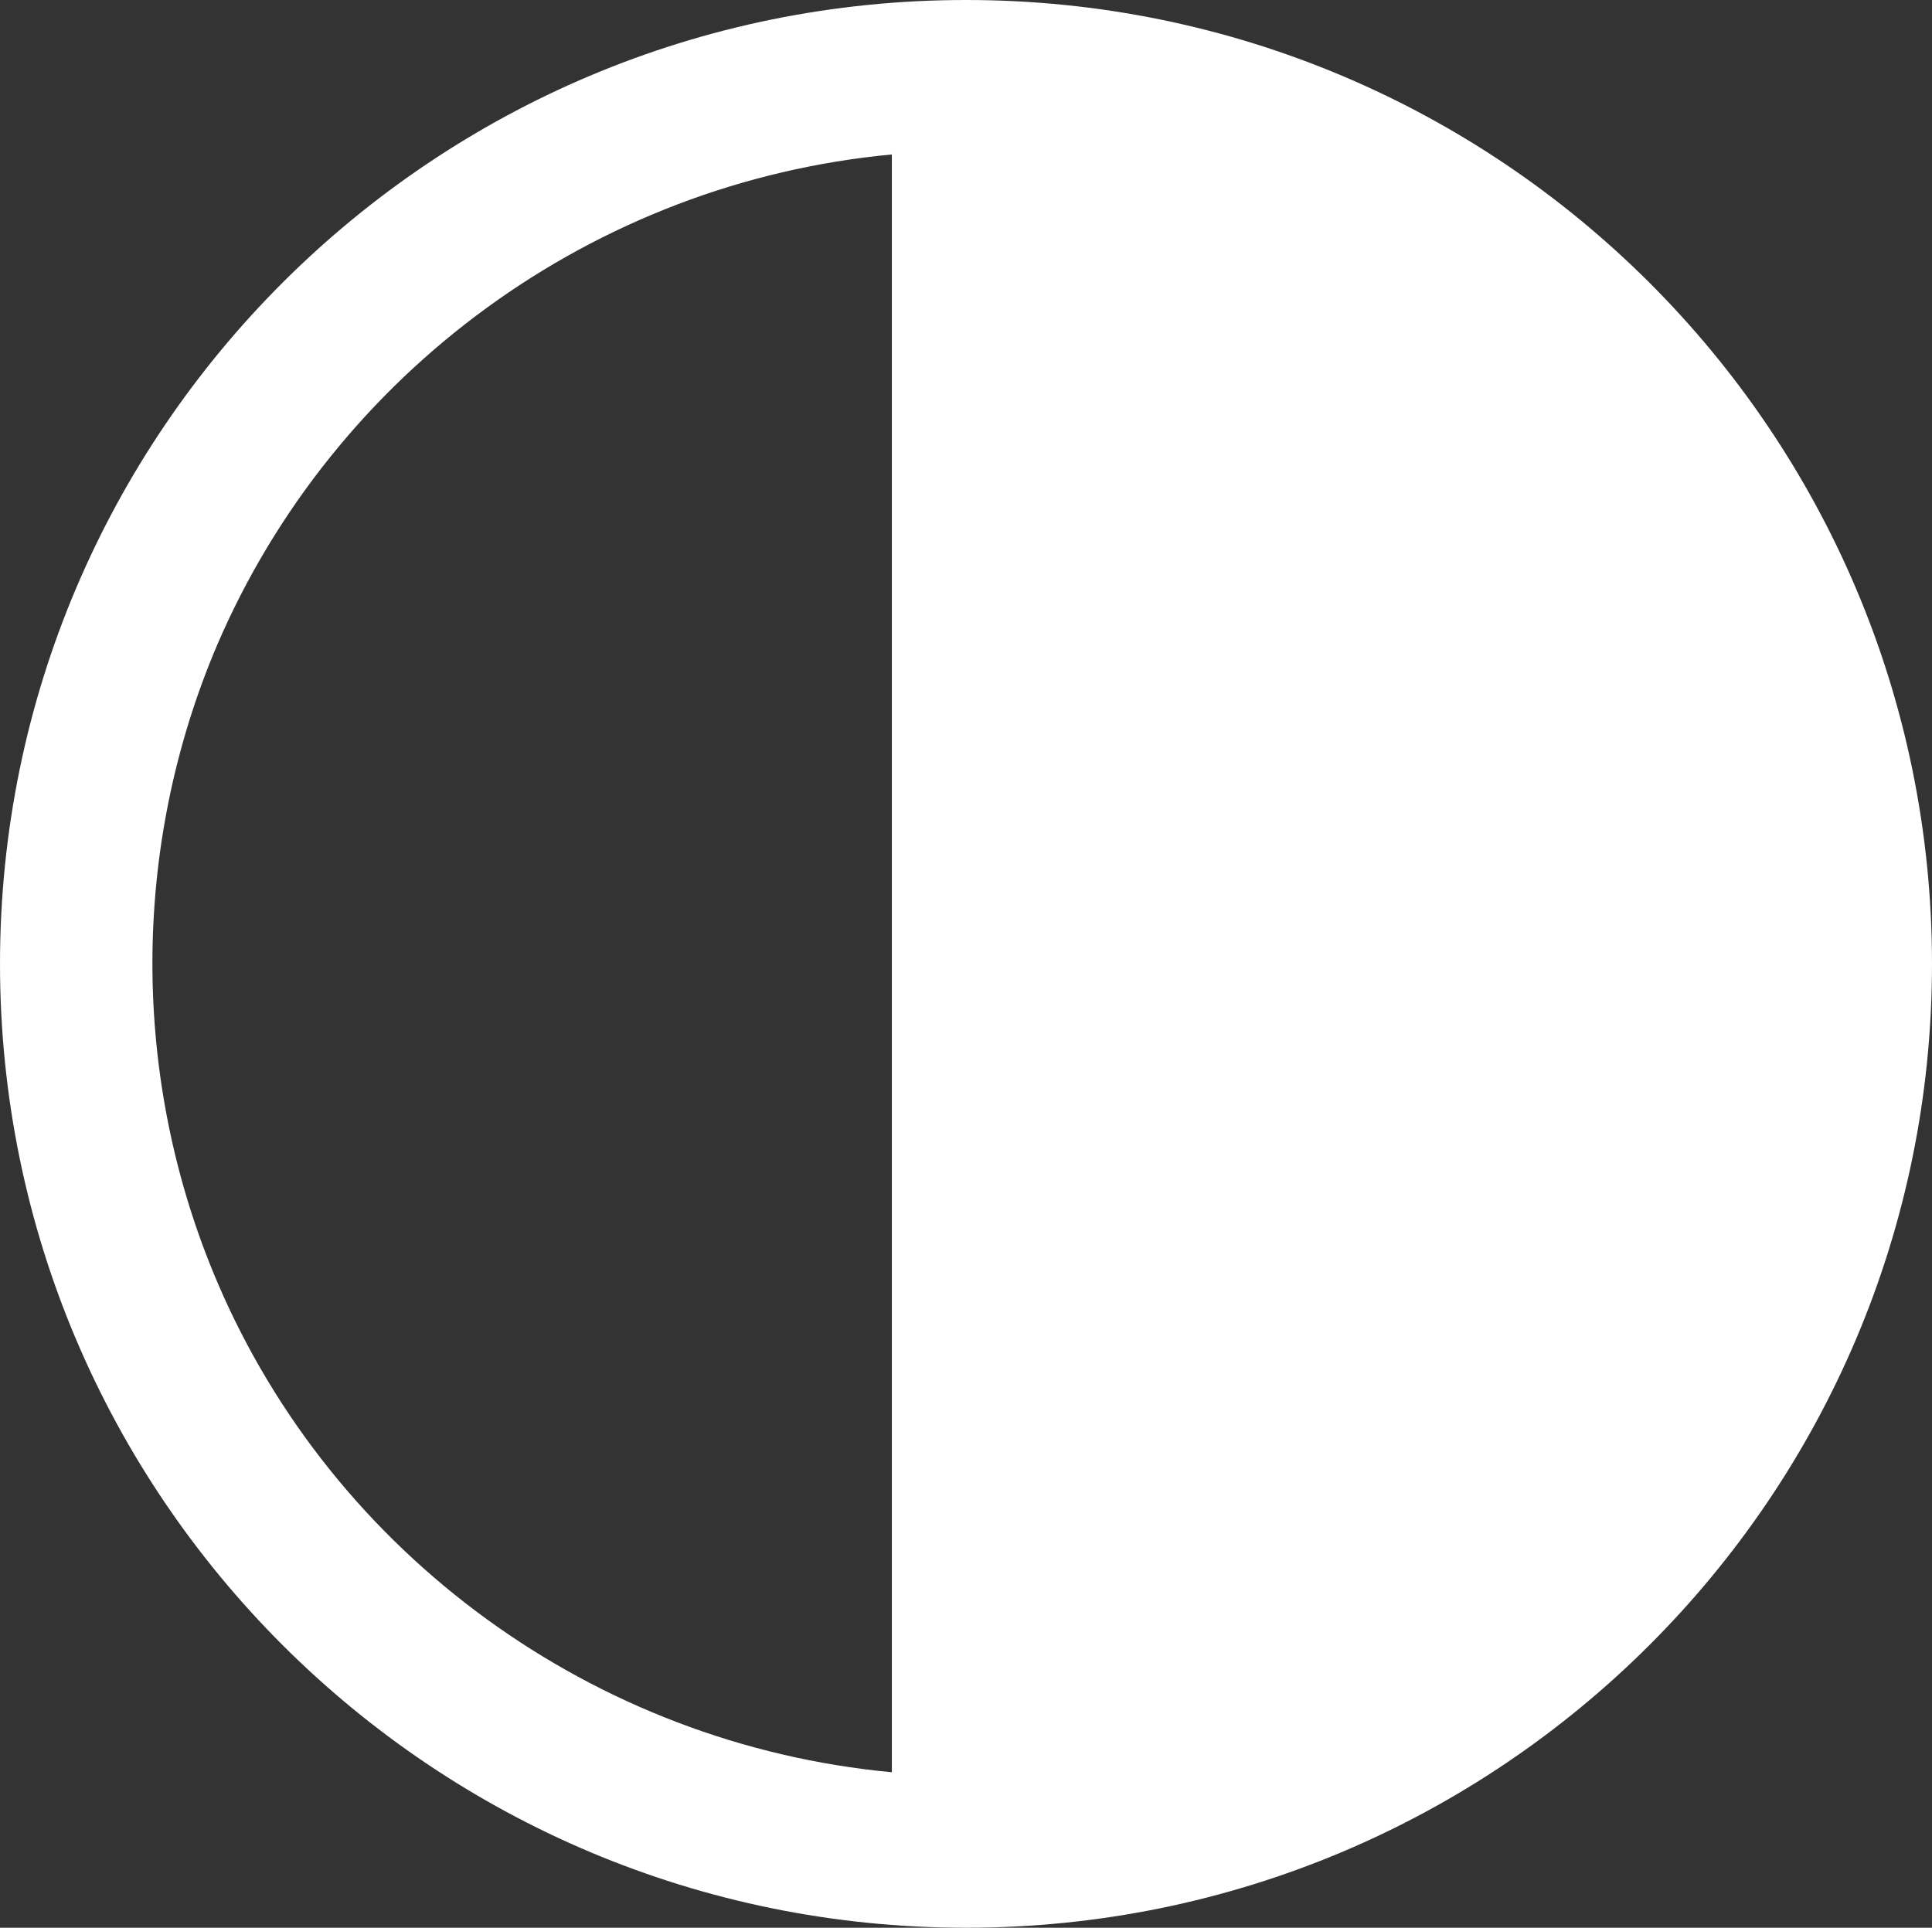 <?xml version="1.0" encoding="UTF-8"?>
<svg id="Camada_2" data-name="Camada 2" xmlns="http://www.w3.org/2000/svg" viewBox="0 0 18.76 18.72">
  <rect x="0" y="0" width="18.76" height="18.72" fill="#333333" stroke="none"/>
  <defs>
    <style>
      .cls-1 {
        fill: #fff;
      }
    </style>
  </defs>
  <g id="Camada_1-2" data-name="Camada 1">
    <path class="cls-1" d="M8.66,1.5c-2.89.27-5.41,2.11-6.55,4.76-.84,1.97-.84,4.22,0,6.19,1.13,2.65,3.66,4.49,6.55,4.76V1.5ZM18.76,9.36c0,5.17-4.2,9.36-9.38,9.36S0,14.53,0,9.36,4.2,0,9.38,0s9.38,4.19,9.38,9.36"/>
  </g>
</svg>
